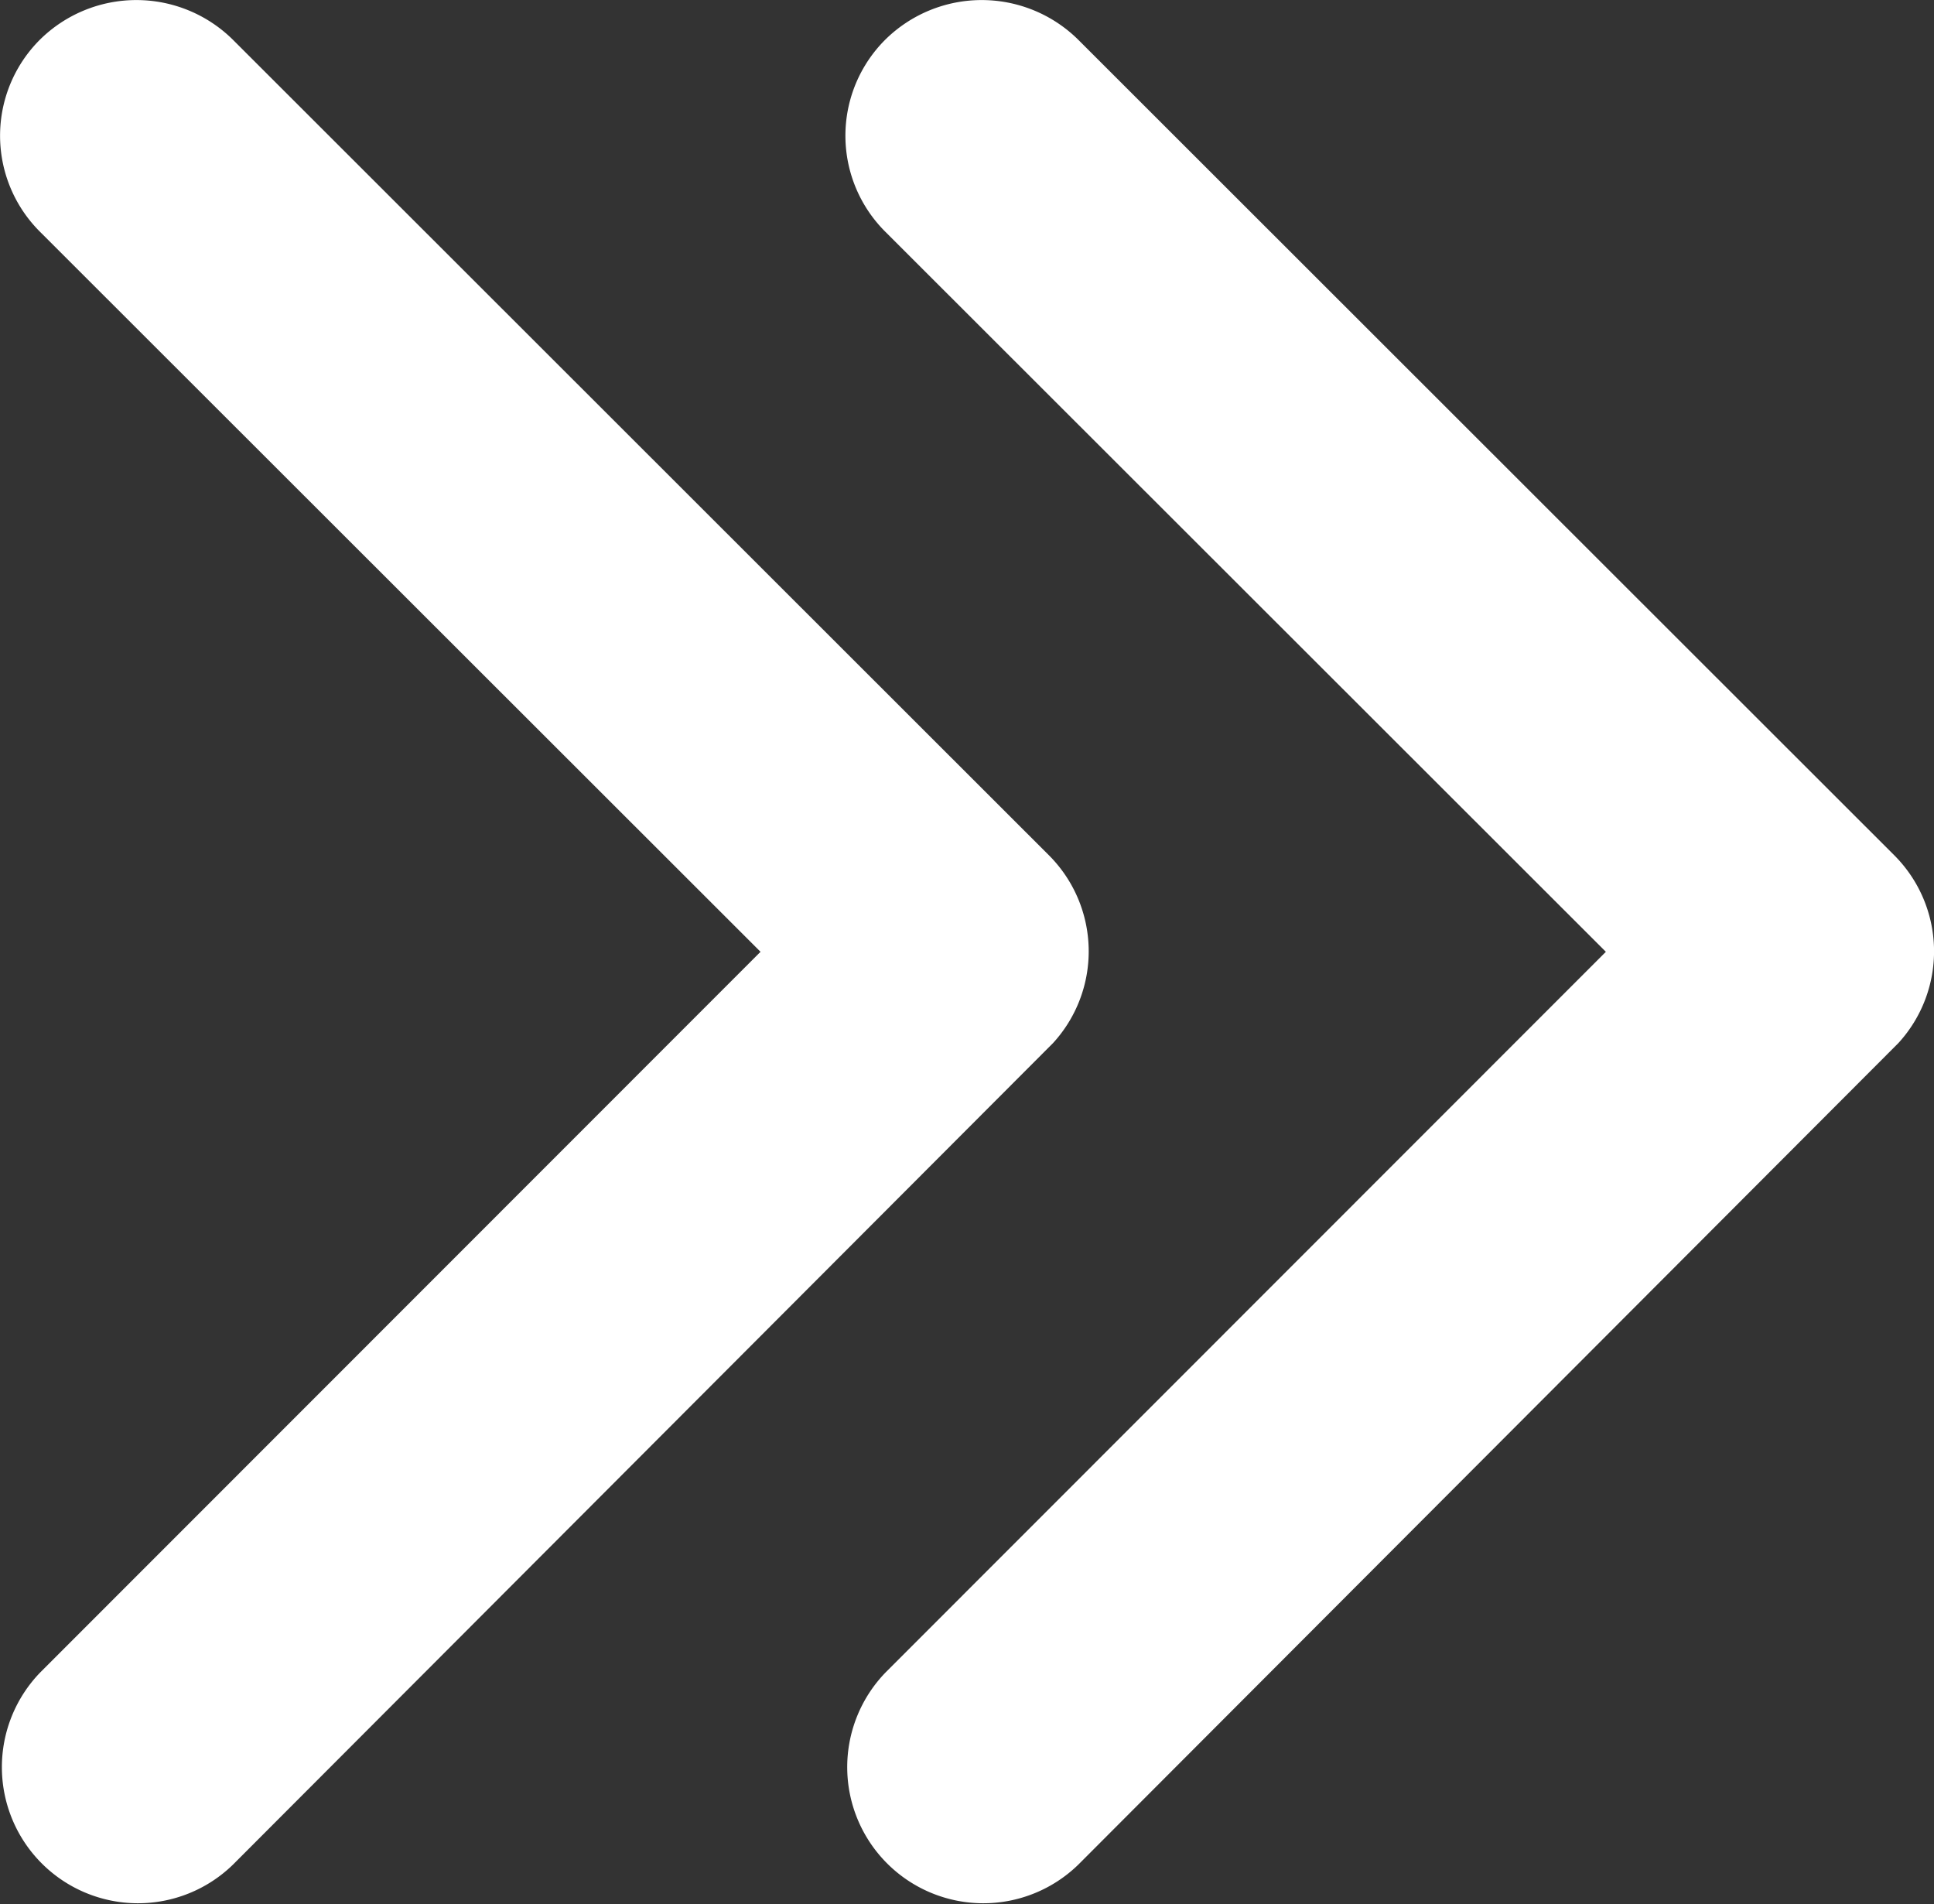 <svg id="Gruppe_1" data-name="Gruppe 1" xmlns="http://www.w3.org/2000/svg" width="13.727" height="13.515" viewBox="0 0 13.727 13.515">
  <rect x="0" y="0" width="13.727" height="13.515" fill="#333333" stroke="none"/>
  <path id="Icon_ionic-ios-arrow-forward" data-name="Icon ionic-ios-arrow-forward" d="M16.644,12.951,11.53,7.841a.962.962,0,0,1,0-1.364.974.974,0,0,1,1.368,0l5.794,5.79a.964.964,0,0,1,.028,1.332L12.9,19.429a.966.966,0,0,1-1.368-1.364Z" transform="translate(-11.246 -6.196)" fill="#fff"/>
  <path id="Icon_ionic-ios-arrow-forward-2" data-name="Icon ionic-ios-arrow-forward" d="M16.644,12.951,11.53,7.841a.962.962,0,0,1,0-1.364.974.974,0,0,1,1.368,0l5.794,5.79a.964.964,0,0,1,.028,1.332L12.9,19.429a.966.966,0,0,1-1.368-1.364Z" transform="translate(-5.246 -6.196)" fill="#fff"/>
</svg>
